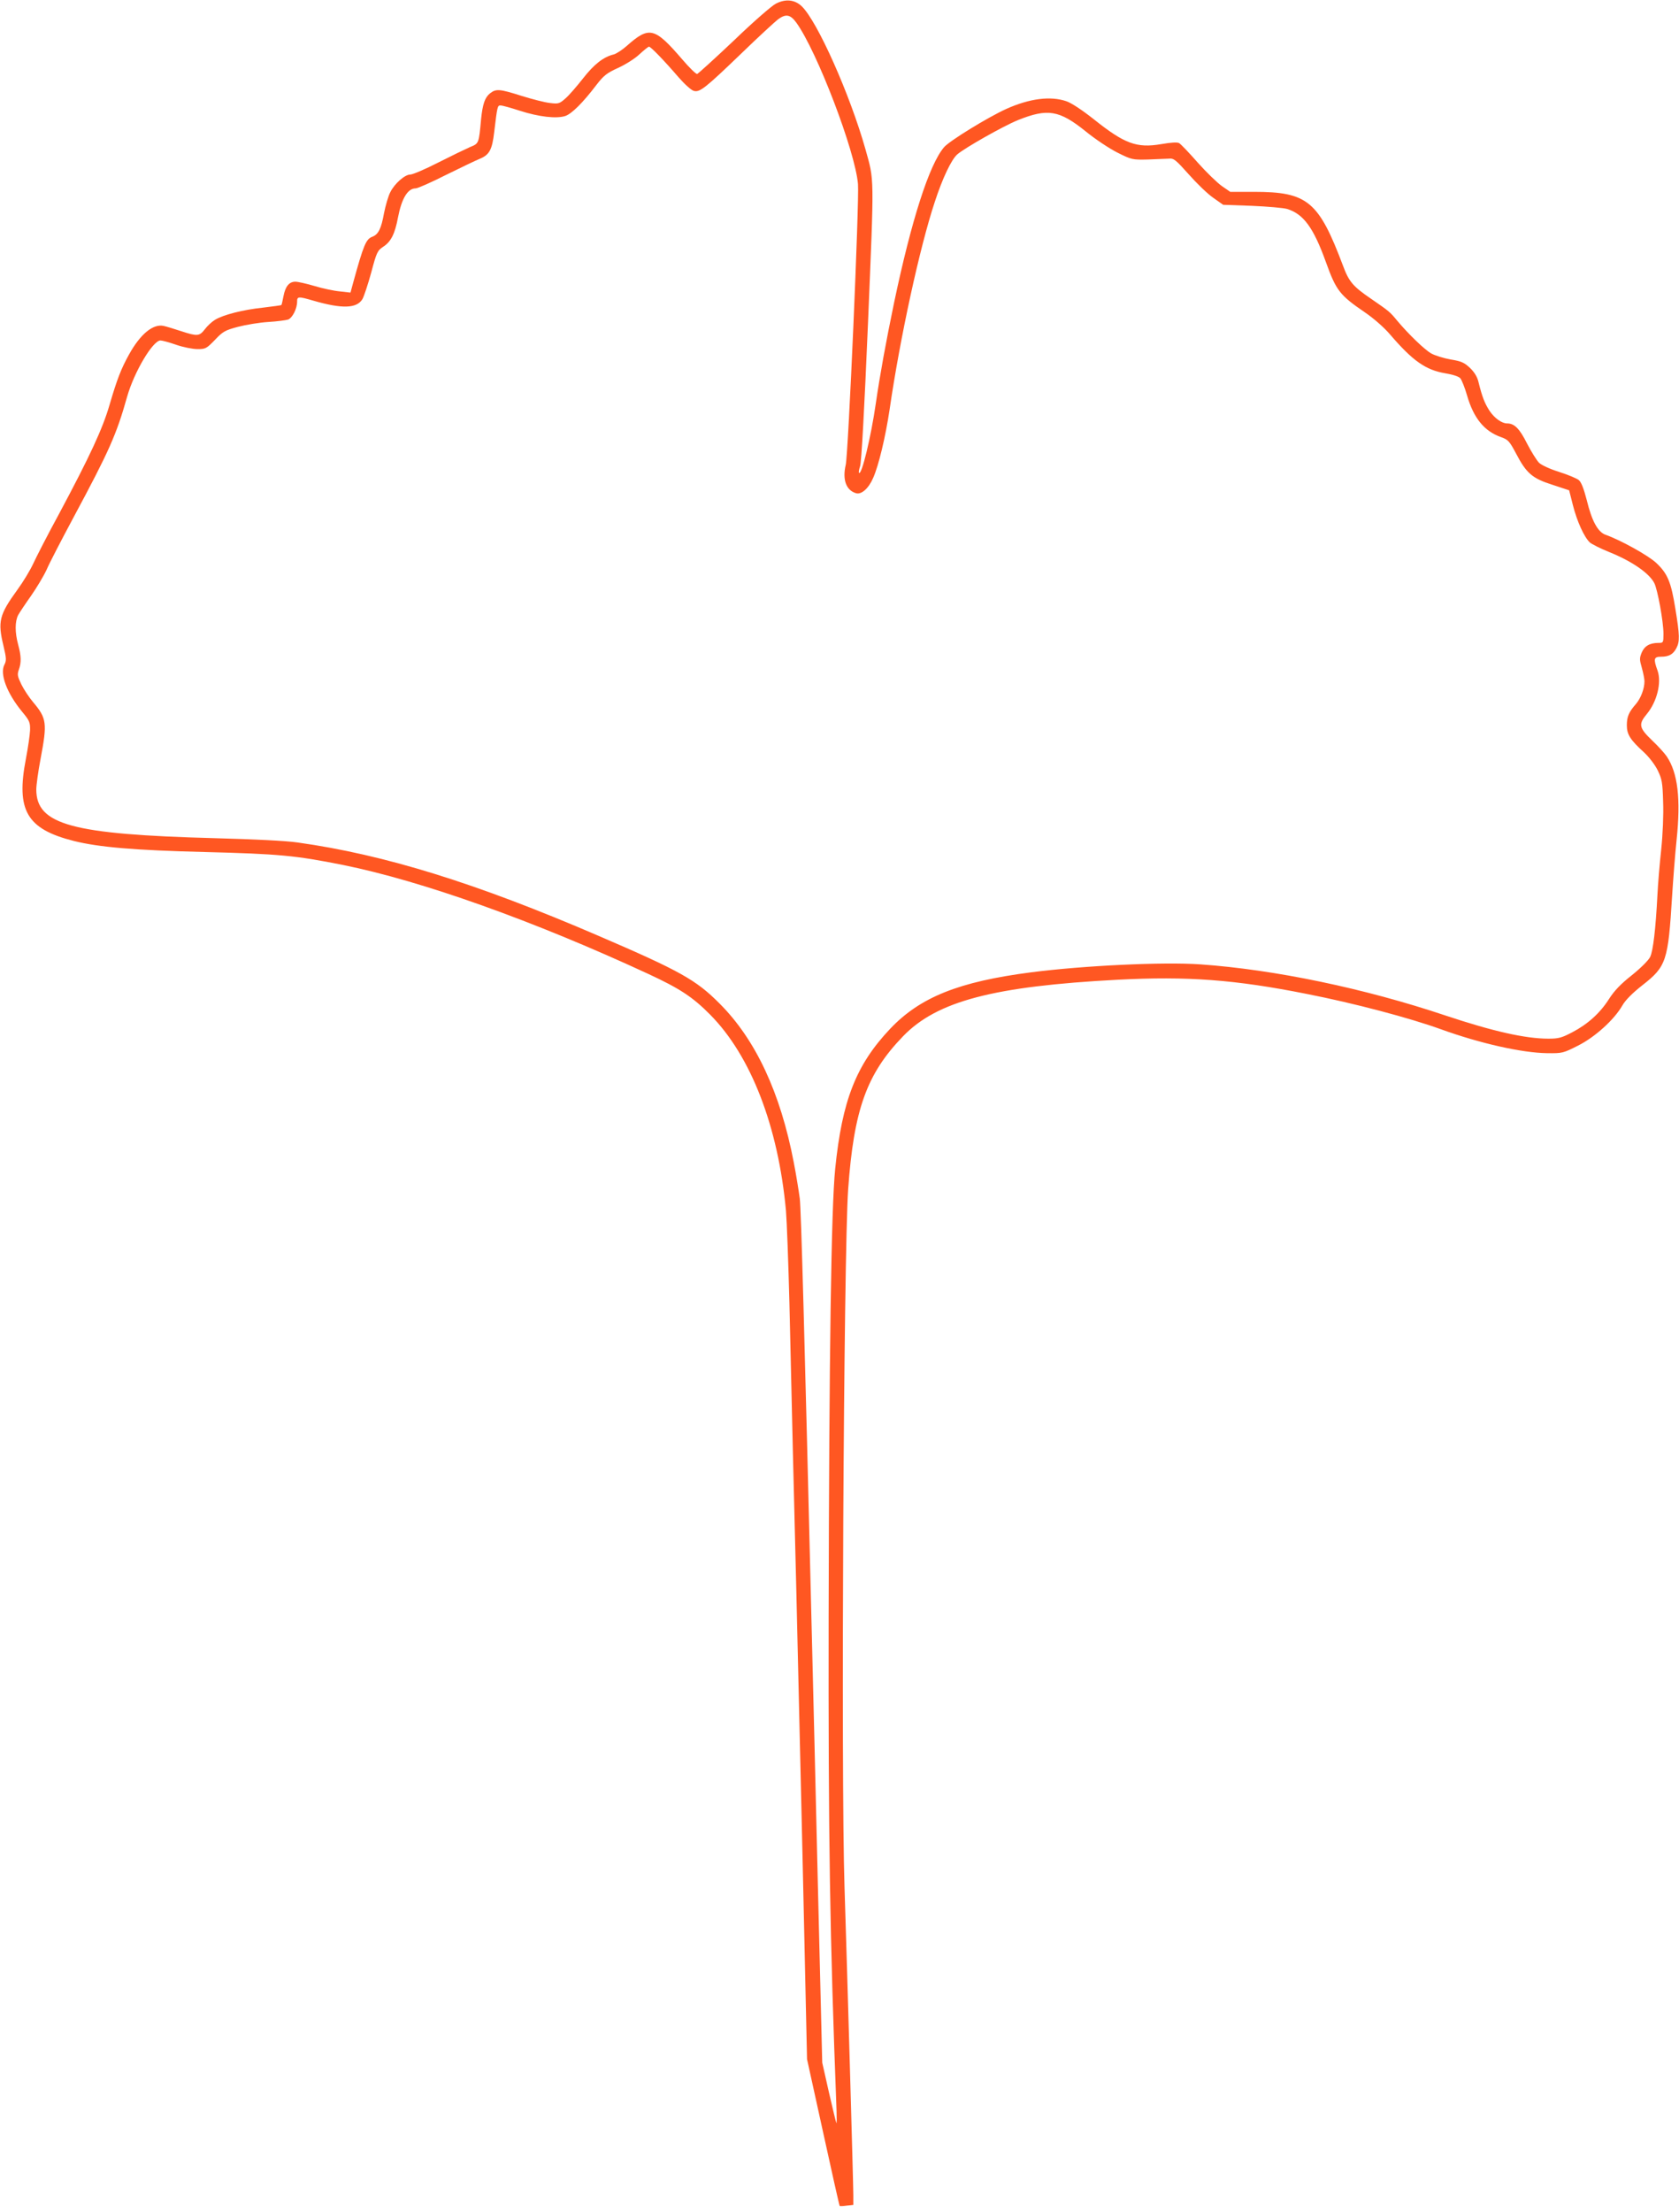 <?xml version="1.0" standalone="no"?>
<!DOCTYPE svg PUBLIC "-//W3C//DTD SVG 20010904//EN"
 "http://www.w3.org/TR/2001/REC-SVG-20010904/DTD/svg10.dtd">
<svg version="1.0" xmlns="http://www.w3.org/2000/svg"
 width="972pt" height="1280pt" viewBox="0 0 972 1280"
 preserveAspectRatio="xMidYMid meet">
<g transform="translate(0,1280) scale(0.1,-0.1)"
fill="#ff5722" stroke="none">
<path d="M4492 12779 c-23 -11 -133 -107 -243 -213 -111 -105 -207 -192 -213
-194 -7 -1 -45 36 -86 84 -161 187 -191 194 -322 78 -26 -23 -60 -45 -75 -49
-59 -14 -114 -57 -178 -139 -36 -46 -82 -99 -102 -116 -34 -30 -40 -32 -89
-26 -29 3 -103 22 -164 41 -129 41 -148 42 -183 15 -30 -24 -43 -62 -52 -150
-13 -141 -12 -140 -64 -161 -25 -11 -108 -51 -183 -89 -76 -39 -149 -70 -163
-70 -31 0 -91 -52 -116 -103 -11 -21 -27 -76 -36 -121 -16 -90 -33 -123 -68
-136 -36 -14 -50 -46 -110 -264 l-16 -59 -62 7 c-34 3 -100 17 -146 31 -47 14
-97 25 -111 25 -36 0 -58 -27 -69 -84 -5 -26 -10 -49 -12 -51 -2 -2 -50 -8
-106 -15 -116 -12 -233 -42 -279 -71 -18 -11 -44 -35 -58 -54 -32 -41 -43 -42
-138 -11 -40 13 -85 27 -100 30 -61 14 -135 -46 -201 -165 -46 -83 -69 -142
-113 -292 -40 -138 -114 -297 -291 -628 -67 -123 -134 -254 -151 -291 -17 -37
-58 -105 -91 -150 -106 -146 -115 -184 -81 -325 17 -72 18 -85 5 -110 -27 -53
15 -164 102 -270 44 -53 48 -62 47 -108 -1 -27 -12 -102 -24 -165 -58 -299 4
-407 277 -476 144 -36 351 -54 758 -64 431 -11 525 -20 801 -75 455 -92 1101
-322 1764 -629 186 -86 260 -135 361 -237 236 -238 394 -646 439 -1134 5 -60
14 -301 20 -535 5 -234 15 -621 20 -860 6 -239 15 -601 20 -805 5 -203 21
-896 36 -1540 l26 -1170 93 -423 c51 -233 94 -425 96 -426 2 -2 21 -1 42 2
l37 4 0 56 c0 66 -35 1282 -51 1782 -21 649 -5 3665 21 4038 33 461 107 668
318 886 196 203 523 289 1242 327 403 21 677 1 1094 -82 276 -54 596 -139 776
-204 226 -82 470 -137 616 -139 89 -1 93 0 180 44 99 50 209 150 256 232 17
30 57 71 117 118 138 108 148 140 171 515 6 94 17 240 26 325 25 238 7 388
-57 483 -12 18 -50 60 -85 93 -76 73 -80 93 -30 153 58 70 86 181 62 250 -25
69 -22 81 20 81 46 0 70 14 89 50 20 38 19 75 -6 227 -25 156 -45 204 -111
266 -46 43 -206 132 -294 163 -44 16 -79 80 -108 200 -18 69 -32 104 -46 116
-12 10 -63 31 -113 47 -54 17 -102 39 -117 53 -14 14 -45 64 -70 112 -43 86
-73 116 -115 116 -31 0 -73 30 -102 73 -28 44 -42 78 -64 167 -7 30 -24 57
-49 81 -33 31 -50 39 -112 49 -40 7 -91 23 -113 35 -39 23 -129 109 -197 190
-42 51 -46 54 -149 125 -106 72 -130 100 -164 192 -141 374 -205 428 -516 428
l-137 0 -48 33 c-27 19 -90 80 -140 136 -50 57 -98 107 -108 113 -11 6 -46 4
-104 -6 -142 -24 -212 2 -390 144 -67 53 -129 94 -158 104 -93 32 -214 16
-348 -44 -108 -49 -331 -186 -361 -222 -86 -101 -189 -423 -289 -899 -47 -226
-82 -418 -106 -584 -28 -195 -82 -417 -97 -401 -3 3 0 20 6 38 8 21 25 332 46
831 36 867 37 817 -15 1004 -89 315 -278 740 -369 827 -40 38 -93 44 -149 15z
m118 -110 c120 -166 341 -744 357 -934 8 -97 -56 -1562 -71 -1625 -20 -85 2
-147 60 -164 31 -9 73 28 99 89 32 72 71 236 95 395 60 414 175 942 262 1203
44 135 95 242 129 273 42 37 268 165 352 199 172 69 239 58 392 -65 55 -45
138 -100 184 -123 82 -41 87 -42 175 -40 50 2 105 4 123 5 28 3 39 -6 115 -91
46 -52 109 -113 141 -135 l58 -41 167 -6 c92 -4 183 -12 203 -18 95 -29 153
-108 225 -308 59 -164 80 -191 225 -290 50 -34 110 -86 146 -128 132 -154 207
-206 320 -225 42 -7 78 -18 87 -29 8 -9 26 -54 39 -99 38 -132 100 -207 196
-241 42 -15 49 -23 87 -94 60 -115 94 -145 211 -182 l97 -32 22 -87 c24 -94
65 -184 98 -215 12 -10 61 -35 111 -55 132 -53 232 -122 262 -180 19 -37 53
-223 53 -293 0 -52 -1 -53 -29 -53 -50 0 -81 -18 -97 -56 -13 -32 -13 -41 1
-89 8 -29 15 -64 15 -77 0 -43 -21 -98 -49 -131 -42 -48 -53 -74 -53 -124 0
-53 20 -84 99 -156 30 -28 64 -72 80 -105 24 -50 28 -69 31 -182 3 -72 -2
-188 -11 -275 -9 -82 -19 -202 -22 -265 -10 -194 -25 -323 -42 -357 -9 -19
-54 -64 -105 -105 -65 -51 -103 -91 -133 -138 -52 -82 -123 -146 -213 -193
-61 -32 -79 -37 -138 -37 -134 0 -323 43 -596 134 -468 157 -989 266 -1420
296 -212 15 -675 -7 -978 -46 -419 -54 -643 -144 -816 -326 -198 -209 -279
-415 -319 -811 -23 -226 -35 -1071 -38 -2592 -2 -1291 7 -1848 46 -2862 1 -39
1 -70 -1 -68 -2 2 -21 81 -43 177 l-39 173 -25 1015 c-13 558 -29 1211 -35
1450 -43 1763 -62 2466 -70 2535 -6 44 -21 139 -35 210 -77 402 -220 709 -429
918 -136 137 -229 189 -701 392 -710 306 -1240 470 -1741 540 -66 10 -255 19
-479 25 -829 22 -1034 78 -1035 281 0 26 11 106 25 179 39 207 36 233 -44 328
-22 26 -52 71 -67 101 -23 48 -25 58 -15 86 15 42 14 79 -4 145 -19 71 -19
133 0 171 9 16 43 67 75 112 32 46 73 114 90 151 16 38 87 174 156 303 205
382 248 477 310 698 41 144 149 325 193 325 10 0 51 -11 91 -25 40 -14 96 -25
123 -25 47 0 52 3 101 53 46 49 59 56 134 76 46 12 125 25 175 28 51 3 102 10
115 14 25 10 52 63 52 104 0 30 6 31 95 5 166 -48 250 -45 283 9 9 16 32 85
51 154 31 117 36 127 69 149 45 29 68 74 86 170 21 109 56 168 102 168 12 0
91 35 176 78 85 42 173 84 195 93 56 23 72 52 84 155 18 151 19 154 37 154 9
0 60 -14 112 -31 109 -35 211 -47 263 -30 37 13 101 76 180 180 42 54 59 68
125 98 42 19 98 54 124 79 26 24 51 44 55 44 10 0 86 -78 172 -178 35 -40 74
-75 88 -78 34 -9 64 14 275 217 99 96 195 184 212 197 45 33 71 29 106 -19z"/>
</g>
</svg>
